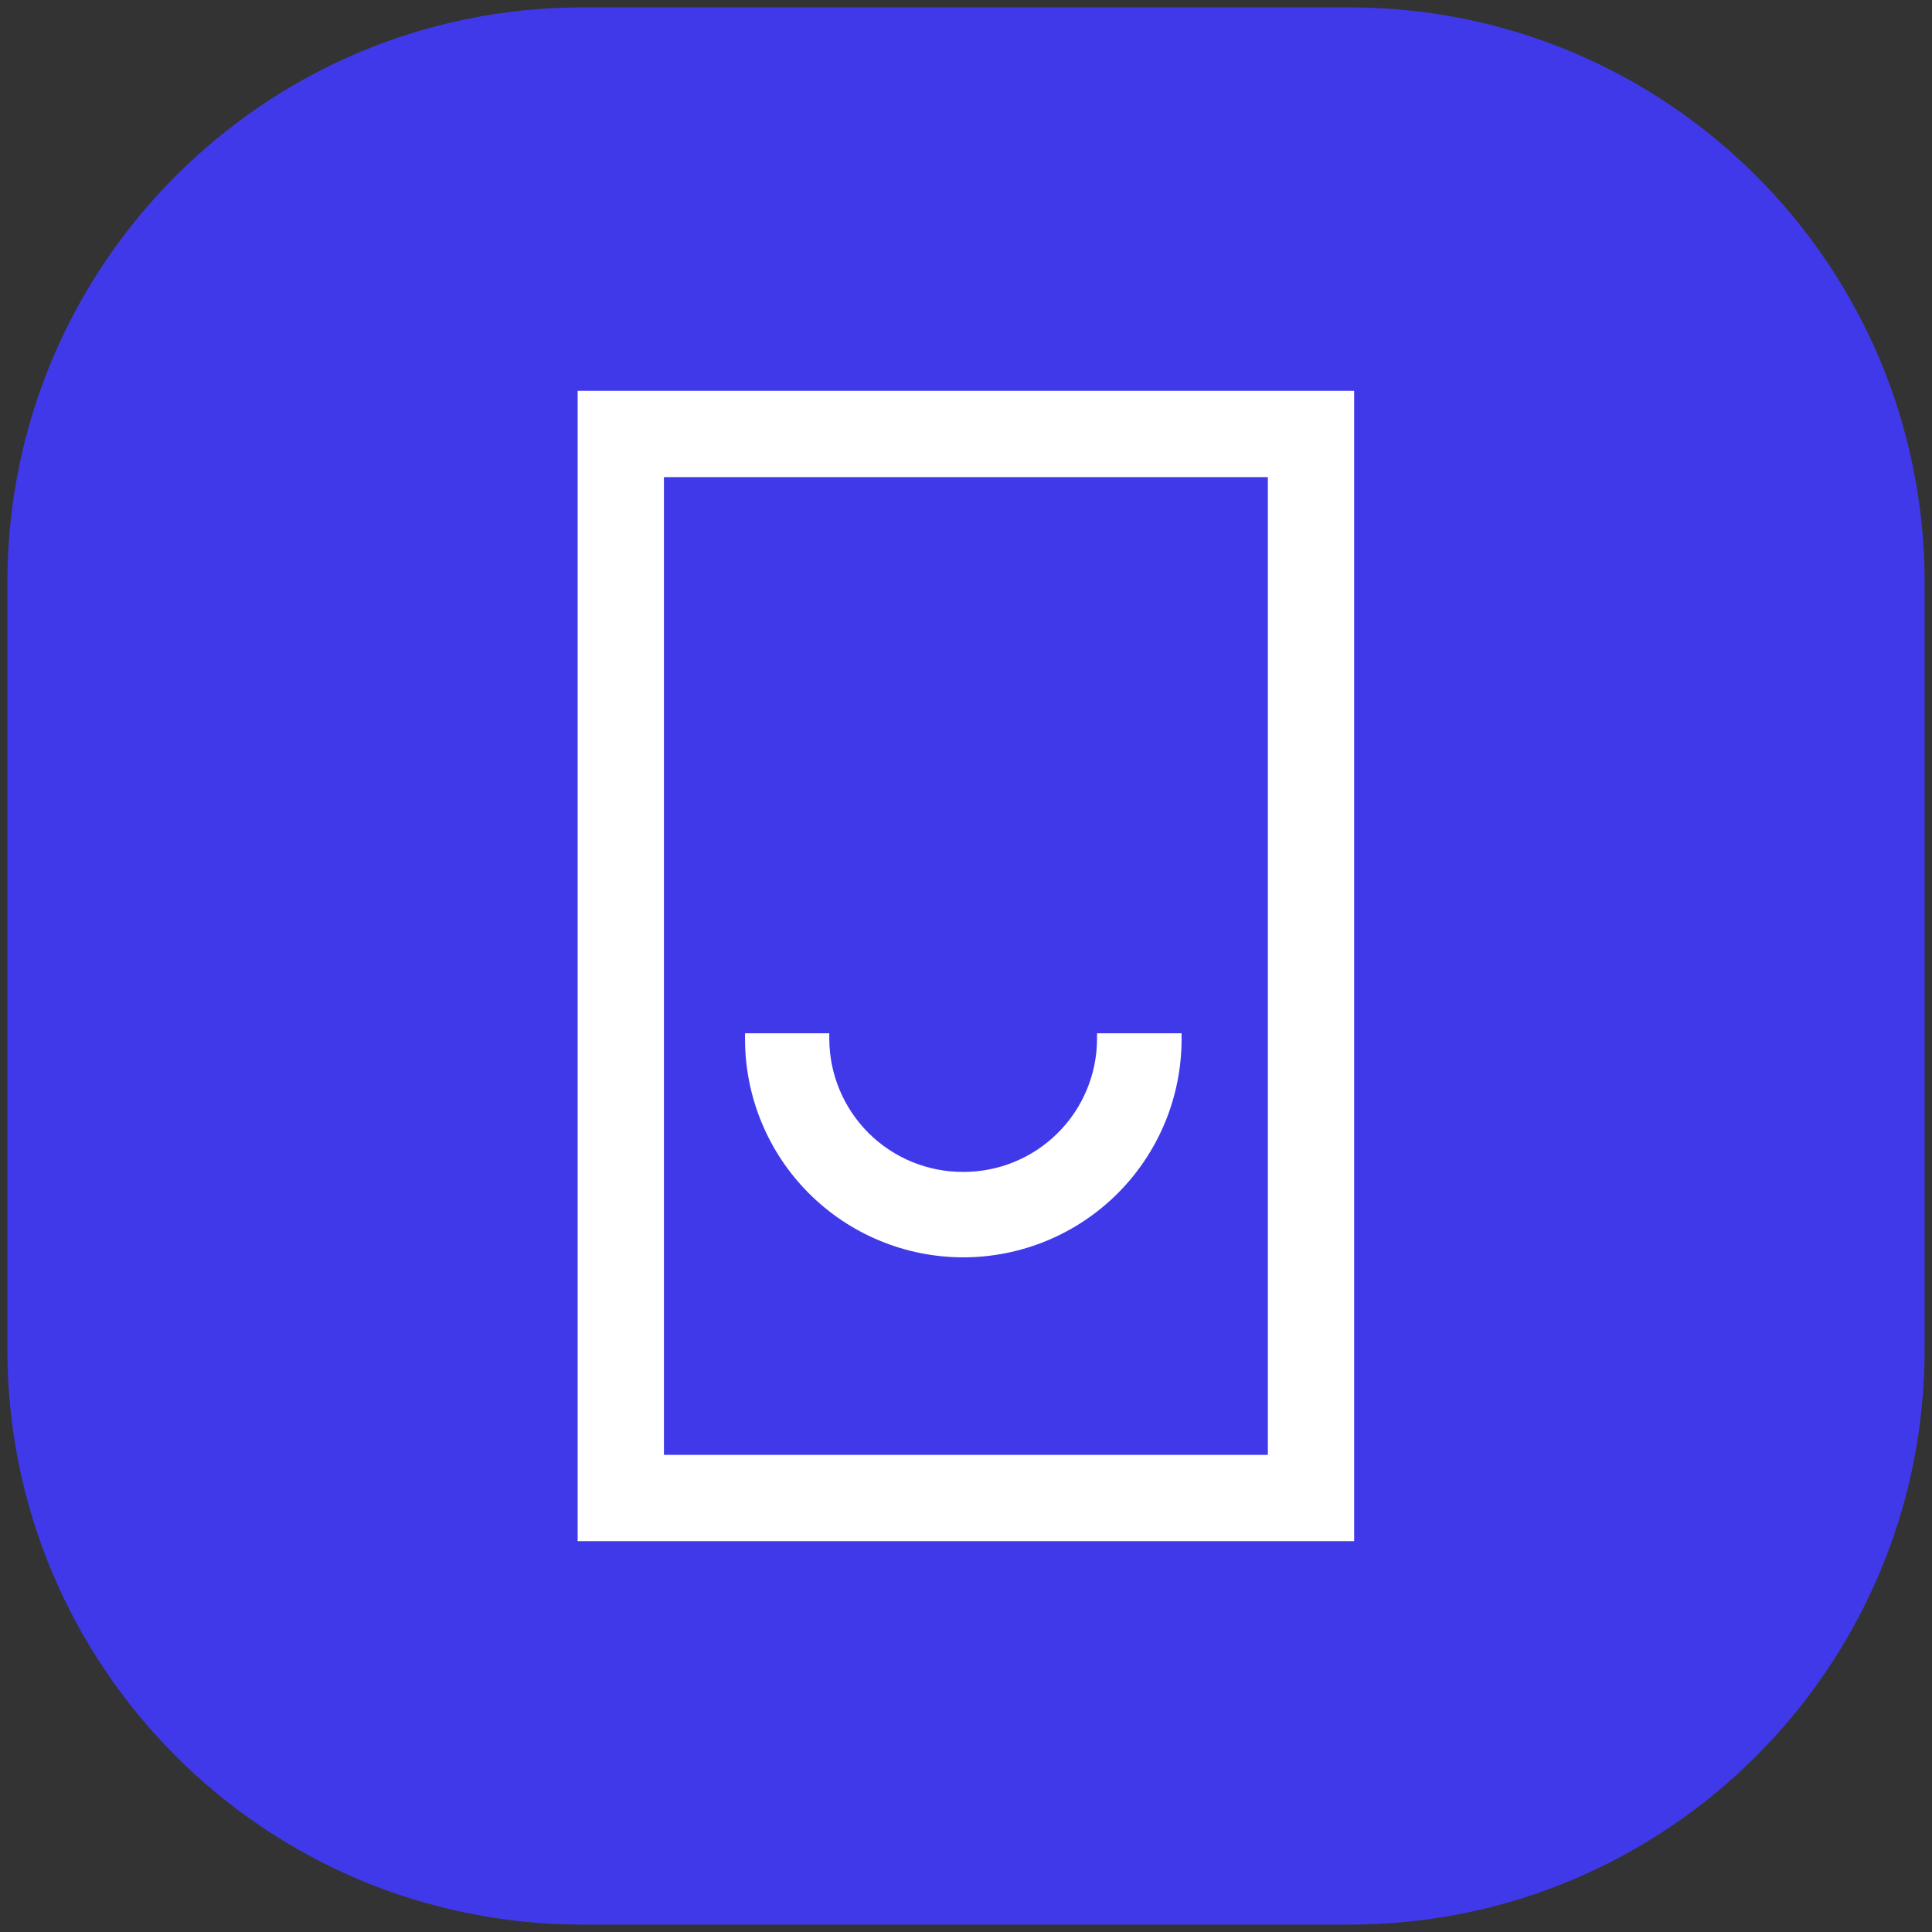 <?xml version="1.0" encoding="UTF-8"?> <svg xmlns="http://www.w3.org/2000/svg" width="131" height="131" viewBox="0 0 131 131" fill="none"><rect x="0" y="0" width="131" height="131" fill="#333333" stroke="none"/><g clip-path="url(#clip0_4066_965)"><path d="M91.5 0.5H39.5C17.961 0.5 0.5 17.961 0.5 39.5V91.5C0.5 113.039 17.961 130.5 39.5 130.5H91.5C113.039 130.5 130.5 113.039 130.5 91.5V39.5C130.5 17.961 113.039 0.5 91.5 0.5Z" fill="#4039EA"></path><path fill-rule="evenodd" clip-rule="evenodd" d="M91.818 104.5H39.168V26.5H91.818V104.5ZM45.018 98.65H85.968V32.35H45.018V98.65ZM65.317 79.462C67.714 79.467 70.014 78.521 71.714 76.833C73.414 75.144 74.375 72.849 74.385 70.453V70.063H80.118V70.453C80.118 74.378 78.559 78.143 75.783 80.919C73.008 83.694 69.243 85.254 65.317 85.254C61.392 85.254 57.628 83.694 54.852 80.919C52.076 78.143 50.517 74.378 50.517 70.453V70.063H56.23V70.453C56.236 71.641 56.475 72.817 56.934 73.913C57.394 75.008 58.064 76.003 58.908 76.84C59.752 77.676 60.752 78.338 61.852 78.788C62.952 79.238 64.129 79.467 65.317 79.462Z" fill="white"></path></g><defs><clipPath id="clip0_4066_965"><rect width="130" height="130" fill="white" transform="translate(0.5 0.5)"></rect></clipPath></defs></svg> 
